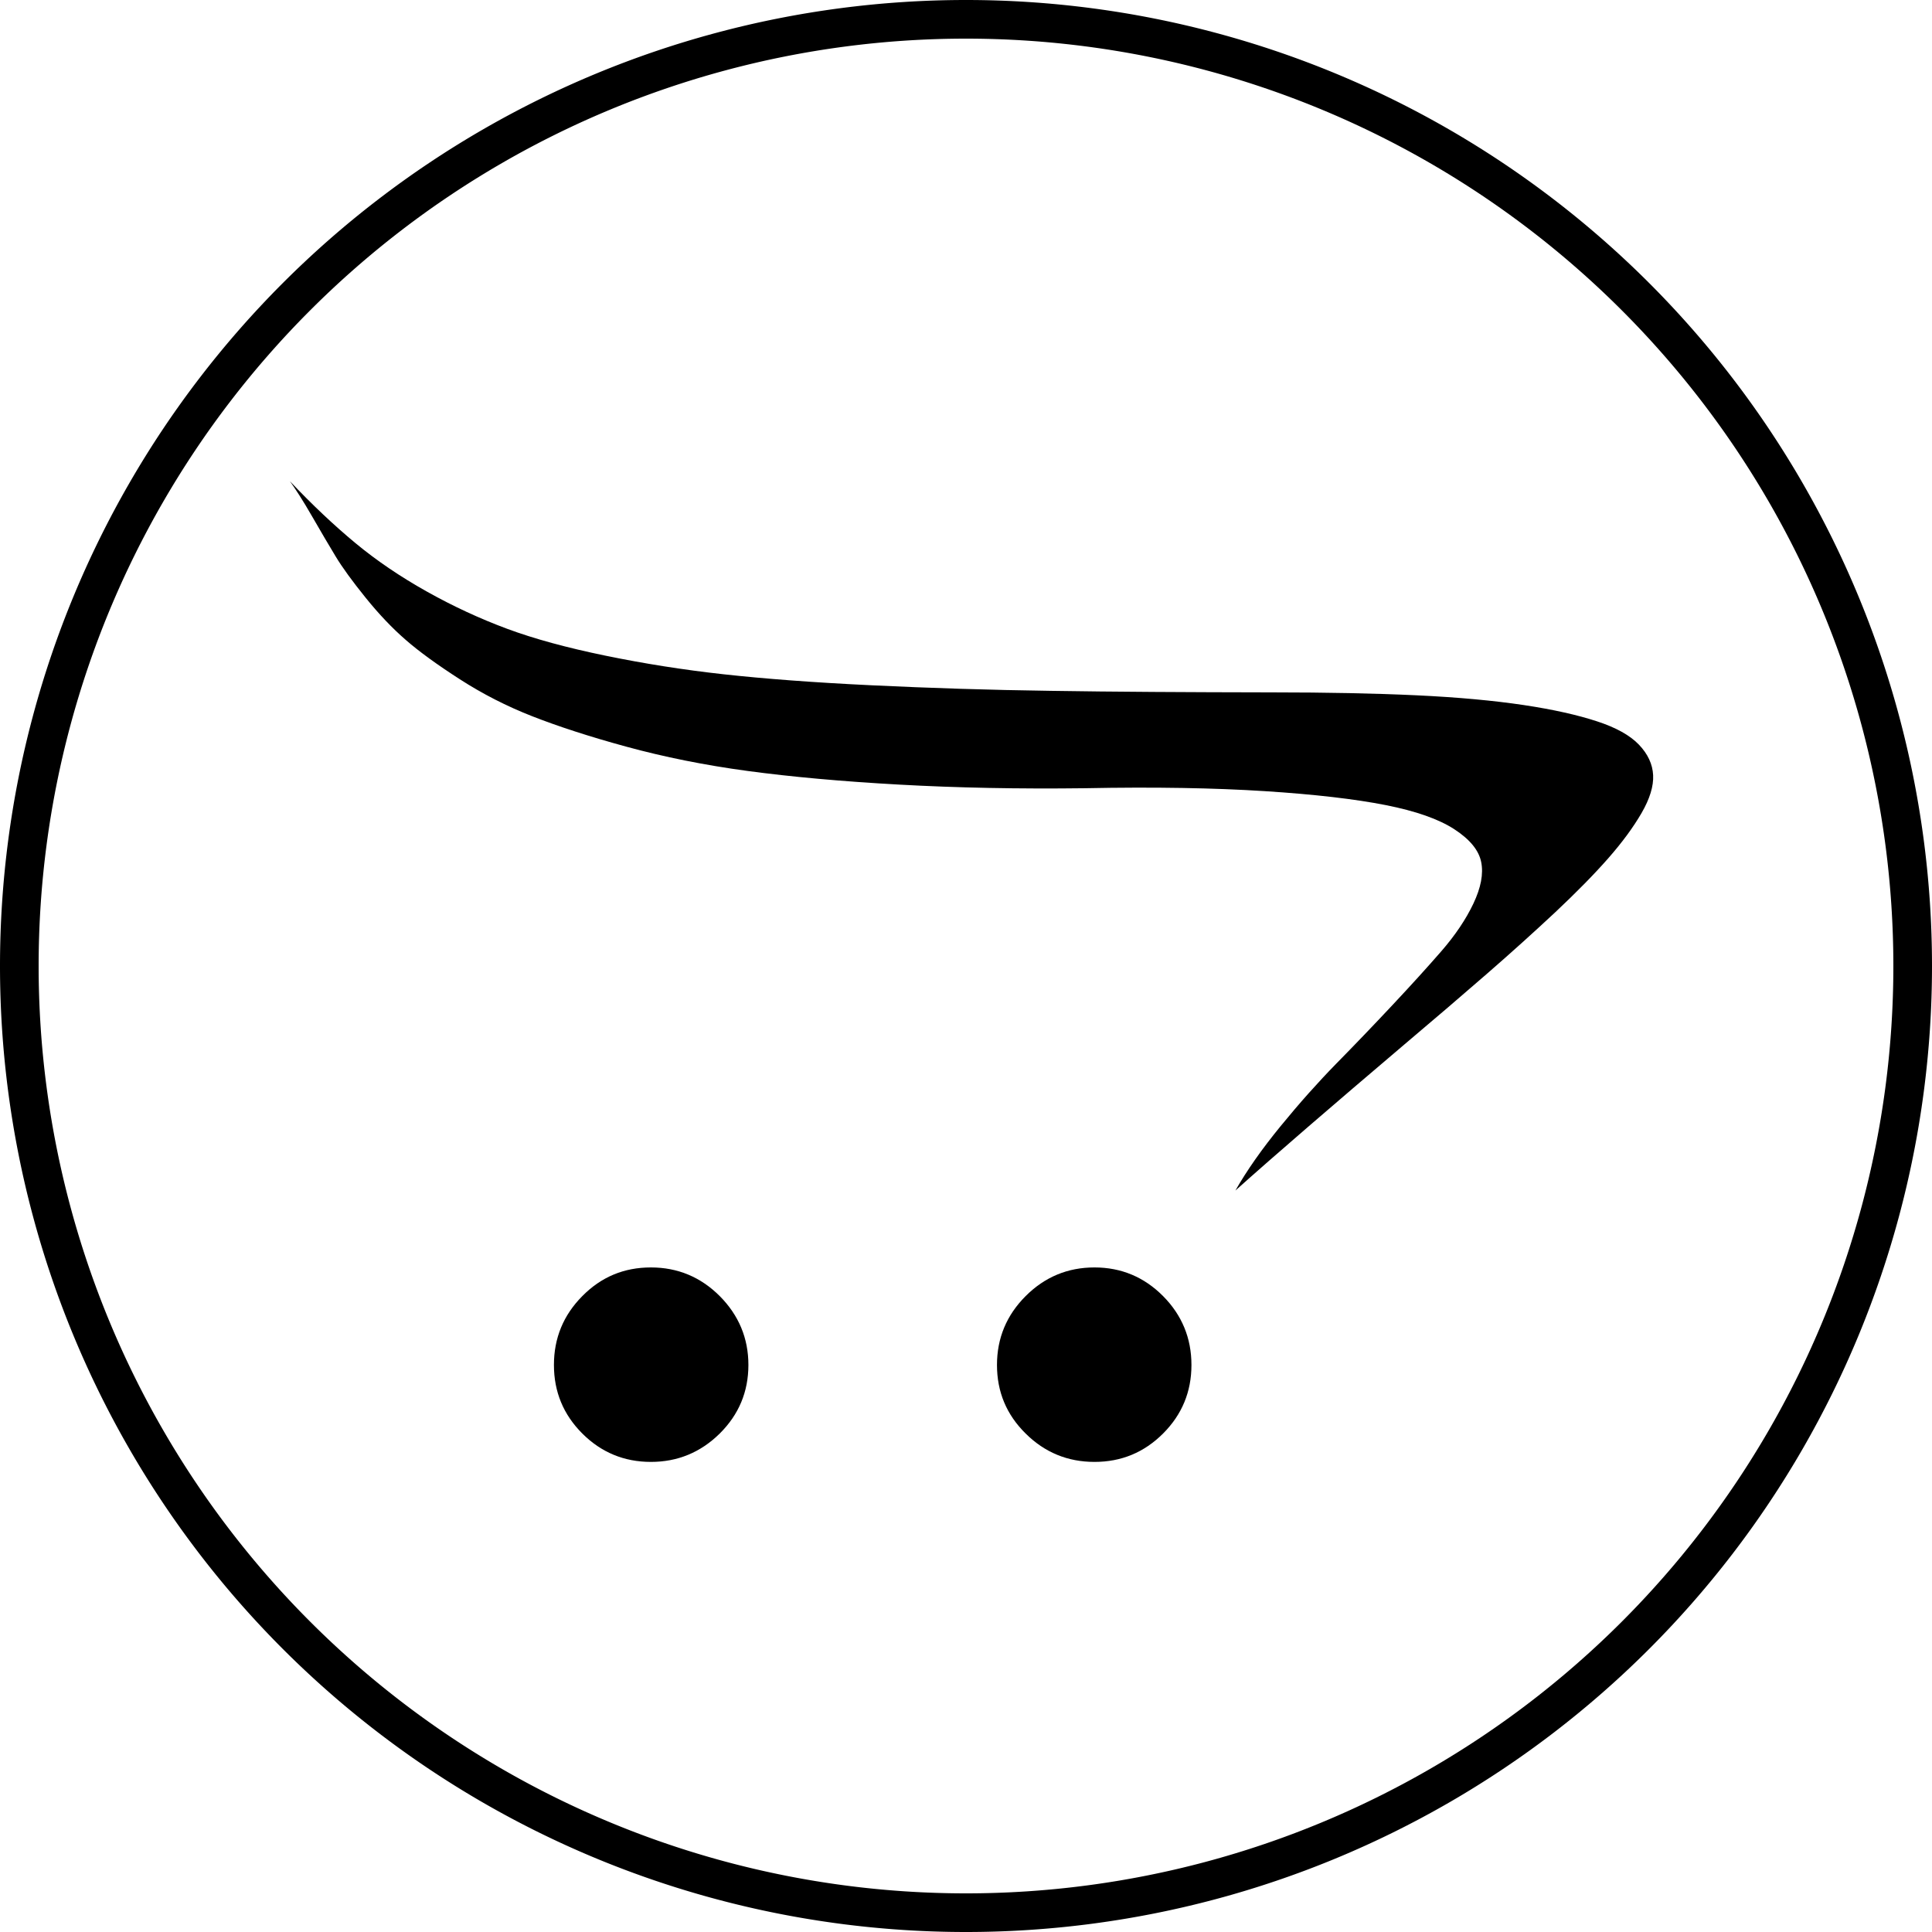 <?xml version="1.0" encoding="UTF-8" standalone="no"?>
<!-- Created with Inkscape (http://www.inkscape.org/) -->

<svg
   xmlns:dc="http://purl.org/dc/elements/1.1/"
   xmlns:cc="http://creativecommons.org/ns#"
   xmlns:rdf="http://www.w3.org/1999/02/22-rdf-syntax-ns#"
   xmlns:svg="http://www.w3.org/2000/svg"
   xmlns="http://www.w3.org/2000/svg"
   xmlns:sodipodi="http://sodipodi.sourceforge.net/DTD/sodipodi-0.dtd"
   xmlns:inkscape="http://www.inkscape.org/namespaces/inkscape"
   width="50"
   height="50"
   viewBox="0 0 50 50"
   id="svg4781"
   version="1.1"
   inkscape:version="0.91 r13725"
   sodipodi:docname="Open Cart Icon-3.svg">
  <defs
     id="defs4783" />
  <sodipodi:namedview
     id="base"
     pagecolor="#ffffff"
     bordercolor="#666666"
     borderopacity="1.0"
     inkscape:pageopacity="0.0"
     inkscape:pageshadow="2"
     inkscape:zoom="10.62"
     inkscape:cx="13.841808"
     inkscape:cy="25"
     inkscape:document-units="px"
     inkscape:current-layer="layer1"
     showgrid="true"
     units="px"
     inkscape:showpageshadow="false"
     inkscape:window-width="1366"
     inkscape:window-height="706"
     inkscape:window-x="-8"
     inkscape:window-y="-8"
     inkscape:window-maximized="1">
    <inkscape:grid
       type="xygrid"
       id="grid4789" />
  </sodipodi:namedview>
  <g
     inkscape:label="Layer 1"
     inkscape:groupmode="layer"
     id="layer1"
     transform="translate(0,-1002.362)">
    <path
       style="opacity:1;fill:#000000;fill-opacity:1;stroke:none;stroke-opacity:1"
       d="M 25 0 A 25 25 0 0 0 0 25 A 25 25 0 0 0 25 50 A 25 25 0 0 0 50 25 A 25 25 0 0 0 25 0 z M 25 1 A 24 24 0 0 1 49 25 A 24 24 0 0 1 25 49 A 24 24 0 0 1 1 25 A 24 24 0 0 1 25 1 z "
       transform="translate(0,1002.362)"
       id="path4791" />
    <g
       id="g4814"
       transform="matrix(0.036,0,0,0.036,7.143,1009.506)">
      <path
         id="path4816"
         d="m 658.1,782.8 c 0,19.3 -6.8,35.7 -20.4,49.3 -13.6,13.6 -30,20.4 -49.3,20.4 -19.3,0 -35.8,-6.8 -49.5,-20.4 -13.8,-13.6 -20.6,-30 -20.6,-49.3 0,-19.3 6.9,-35.8 20.6,-49.5 13.8,-13.8 30.3,-20.6 49.5,-20.6 19.2,0 35.7,6.9 49.3,20.6 13.6,13.7 20.4,30.3 20.4,49.5 z m -318.5,0 c 0,19.3 -6.9,35.7 -20.6,49.3 -13.8,13.6 -30.3,20.4 -49.5,20.4 -19.2,0 -35.7,-6.8 -49.3,-20.4 -13.6,-13.6 -20.4,-30 -20.4,-49.3 0,-19.3 6.8,-35.8 20.4,-49.5 13.6,-13.8 30,-20.6 49.3,-20.6 19.3,0 35.8,6.9 49.5,20.6 13.7,13.8 20.6,30.3 20.6,49.5 z M 10,147.5 c 16.1,17 31.8,31.8 47,44.4 15.2,12.6 32.3,24.2 51.4,34.9 19.1,10.7 38.4,19.6 57.8,26.8 19.4,7.2 42.9,13.6 70.6,19.3 27.7,5.7 56,10.2 85.1,13.4 29.1,3.2 64.5,5.9 106.3,7.9 41.8,2 84.9,3.4 129.3,4 44.4,0.7 97.2,1 158.4,1.1 39.4,0 74.1,0.7 104,2.1 29.9,1.4 55.6,3.8 77,7 21.4,3.2 39,7.2 52.7,11.7 13.8,4.5 23.8,10.1 30.2,16.8 6.4,6.7 9.8,14 10.2,21.9 0.4,7.9 -2.4,17 -8.3,27.2 -5.9,10.2 -13.9,21.1 -24,32.6 -10.1,11.5 -22.8,24.4 -38,38.7 -15.3,14.3 -31.7,29.1 -49.3,44.4 -17.6,15.3 -37.3,32.2 -59.1,50.6 -52.4,44.5 -93,79.5 -121.6,105.1 8.2,-14.4 19.1,-29.9 32.6,-46.4 13.5,-16.5 26.8,-31.4 40,-44.9 13.2,-13.4 26.6,-27.4 40.2,-41.9 13.6,-14.5 25.4,-27.5 35.3,-38.9 9.9,-11.4 17.6,-22.8 23,-34.2 5.4,-11.4 7.3,-21.3 5.6,-29.8 -1.7,-8.5 -8.1,-16.3 -19.3,-23.6 -11.2,-7.3 -27.7,-13.1 -49.5,-17.4 -21.8,-4.3 -50.8,-7.7 -86.8,-10 -36,-2.3 -79.1,-3.1 -129.3,-2.1 -47.6,0.6 -92.2,-0.3 -133.5,-2.6 -41.4,-2.3 -77.7,-5.6 -108.9,-9.8 -31.2,-4.2 -60.2,-10.1 -87,-17.4 -26.8,-7.3 -49.4,-14.7 -67.8,-21.9 -18.4,-7.2 -35.8,-16.1 -52.1,-26.6 C 115.9,279.4 102.9,270 93.3,261.6 83.6,253.2 74,243.1 64.4,231.2 54.8,219.3 47.6,209.4 42.9,201.6 38.2,193.8 32.5,184.2 25.9,172.7 19.3,161.2 13.8,152.8 10,147.5 l 0,0 z"
         inkscape:connector-curvature="0" />
    </g>
  </g>
</svg>
